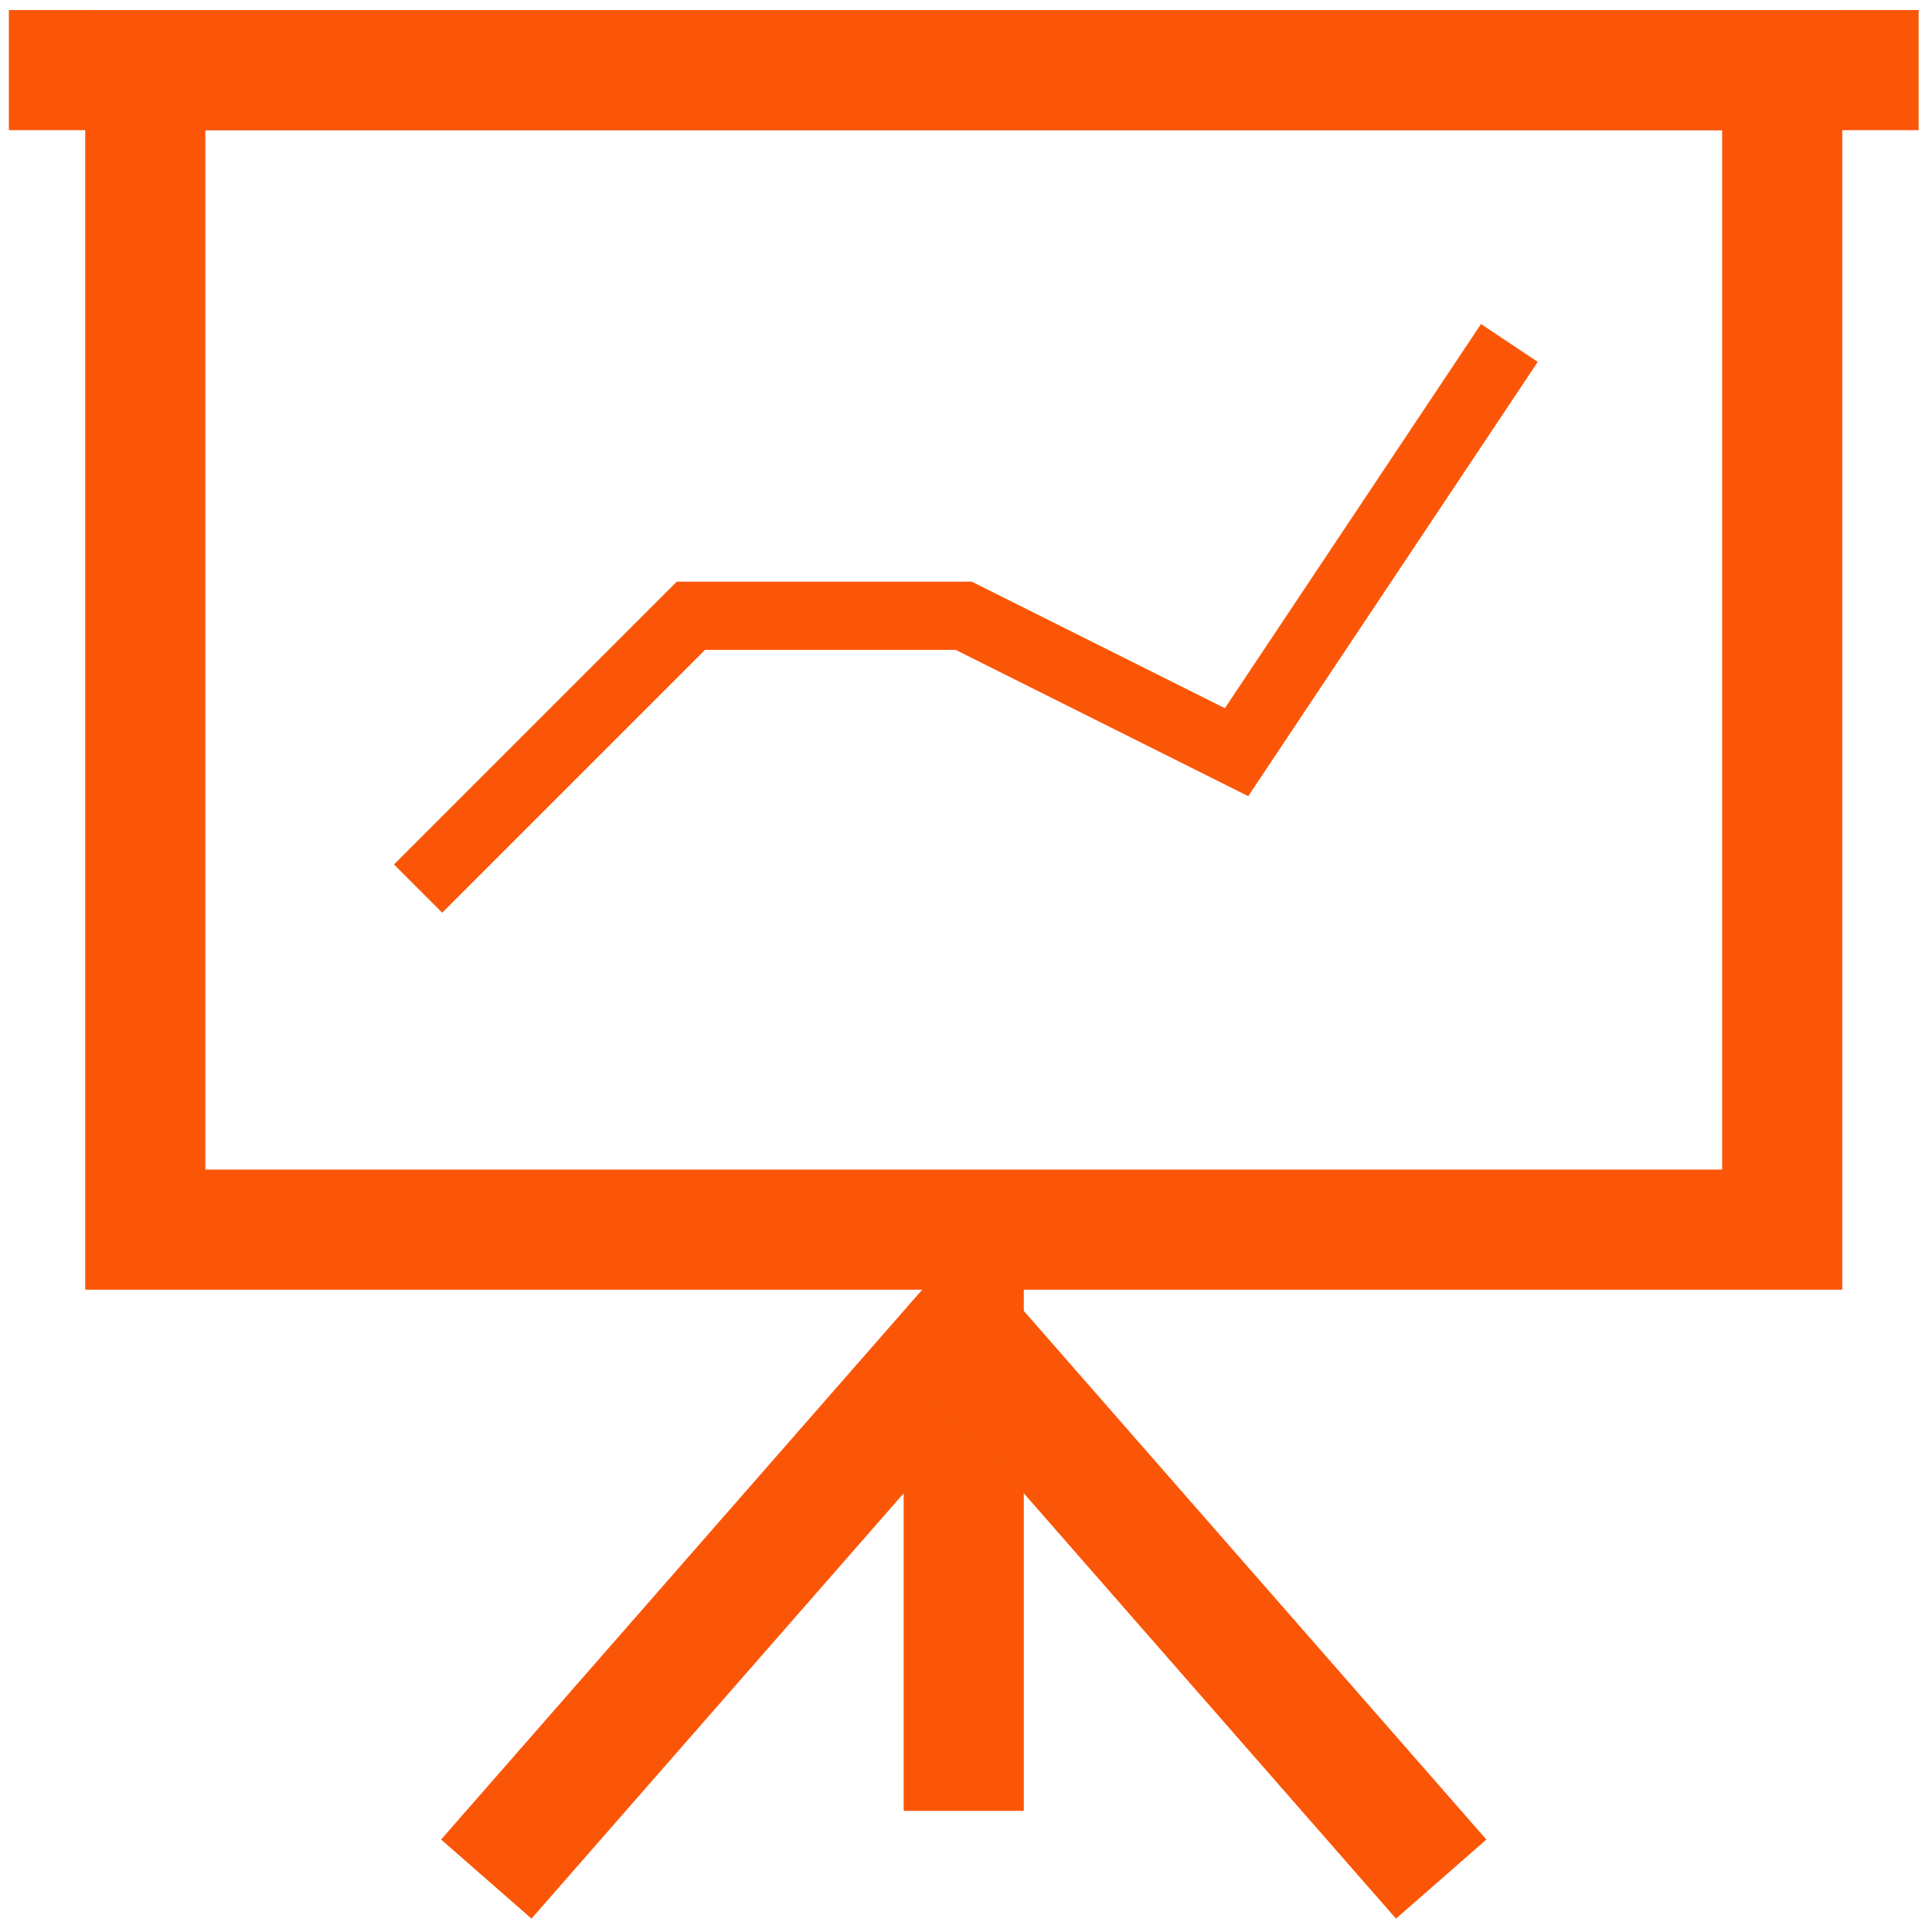 <svg xmlns:dc="http://purl.org/dc/elements/1.1/" xmlns:cc="http://creativecommons.org/ns#" xmlns:rdf="http://www.w3.org/1999/02/22-rdf-syntax-ns#" xmlns:svg="http://www.w3.org/2000/svg" xmlns="http://www.w3.org/2000/svg" id="svg8" preserveAspectRatio="xMidYMid meet" viewBox="0 0 100.042 100.042" height="100.042pt" width="100.042pt"><defs id="defs12"></defs><g transform="matrix(0.512,0,0,0.512,-467.883,-329.183)" id="g13202"><rect x="928.527" y="650.028" class="st0" width="165.553" height="117.267" id="rect4" style="fill:none;stroke:#fb5608;stroke-width:12.148;stroke-miterlimit:4;stroke-dasharray:none;stroke-opacity:1"></rect><polyline transform="matrix(6.898,0,0,6.898,900.934,632.936)" class="st0" points="16,28 16,21 9,29 " id="polyline6" style="fill:none;stroke:#fb5608;stroke-width:1.761;stroke-miterlimit:4;stroke-dasharray:none;stroke-opacity:1"></polyline><line class="st0" x1="1059.59" y1="832.979" x2="1011.303" y2="777.795" id="line8" style="stroke:#fb5608;stroke-width:12.148;stroke-miterlimit:4;stroke-dasharray:none;stroke-opacity:1"></line><line class="st0" x1="914.731" y1="650.028" x2="1107.876" y2="650.028" id="line10" style="stroke:#fb5608;stroke-width:12.148;stroke-miterlimit:4;stroke-dasharray:none;stroke-opacity:1"></line><polyline transform="matrix(6.898,0,0,6.898,900.934,622.436)" class="st0" points="8,16 12,12 16,12 20,14 24,8 " id="polyline12" style="fill:none;stroke:#fb5608;stroke-width:1;stroke-miterlimit:4;stroke-dasharray:none;stroke-opacity:1"></polyline></g></svg>